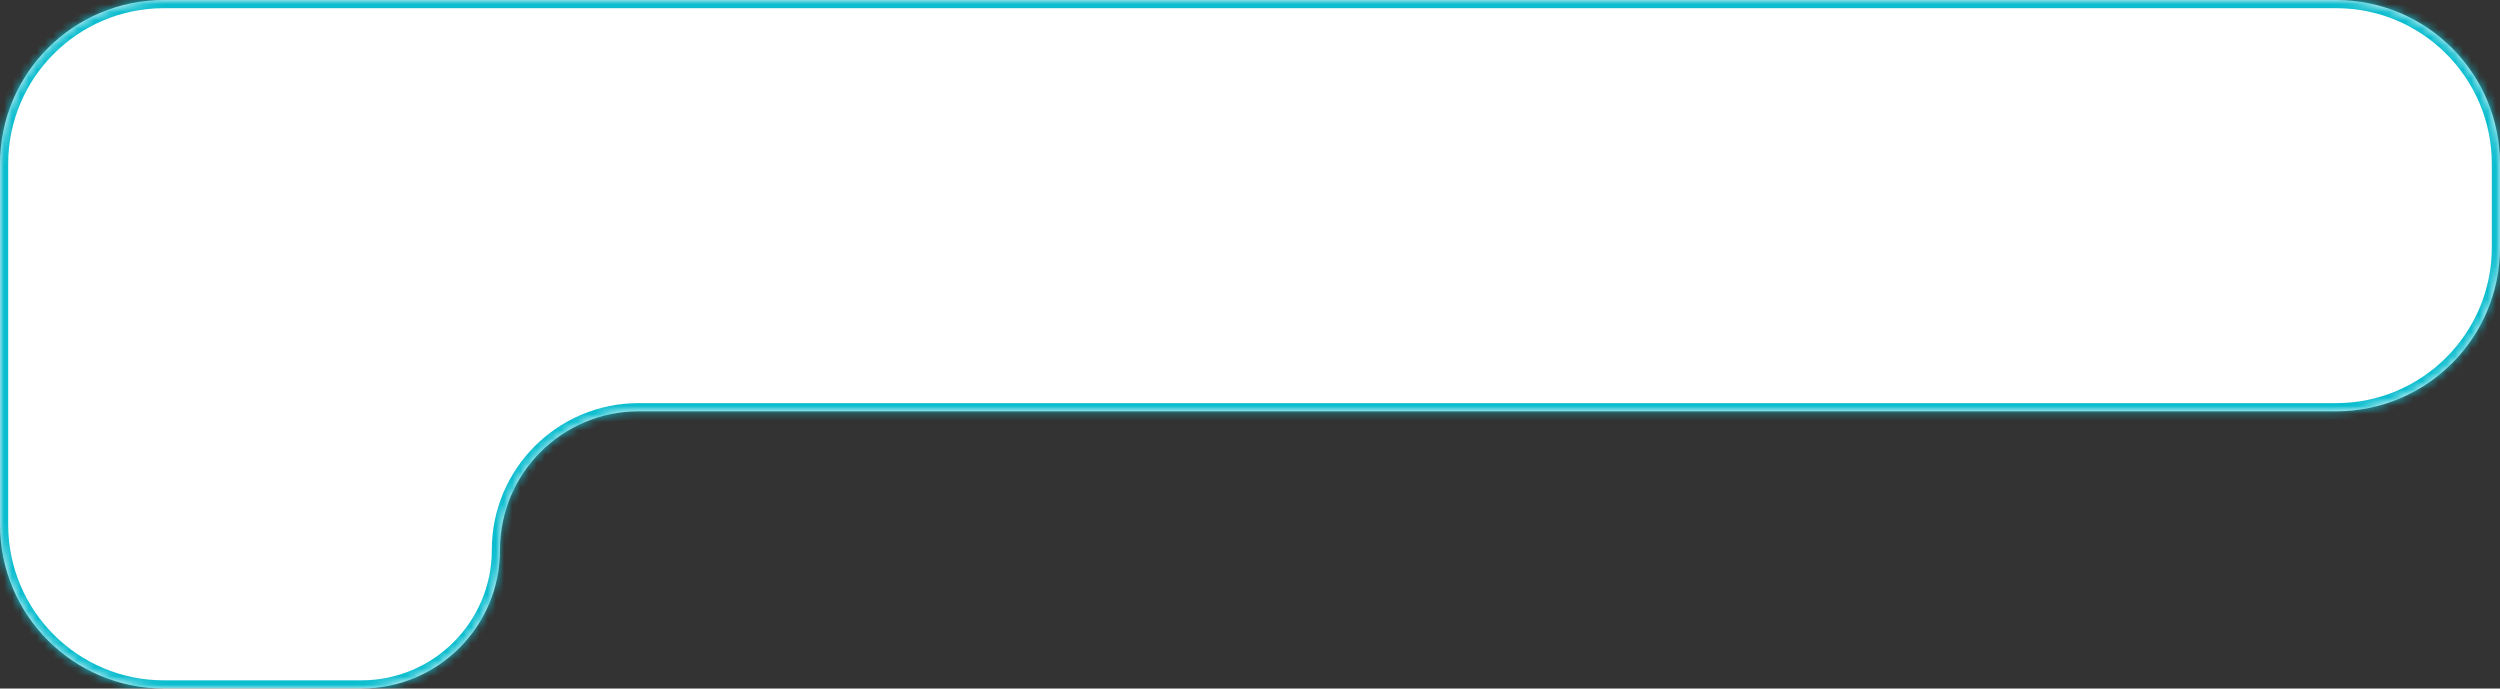 <?xml version="1.0" encoding="UTF-8"?> <svg xmlns="http://www.w3.org/2000/svg" width="305" height="84" viewBox="0 0 305 84" fill="none"><rect x="0" y="0" width="305" height="84" fill="#333333" stroke="none"/><mask id="path-1-inside-1_467_5" fill="white"><path d="M0 64C0 75.046 8.954 84 20 84H44.091C53.429 84 61 76.43 61 67.091C61 57.752 68.57 50.182 77.909 50.182H285C296.046 50.182 305 41.227 305 30.182V20C305 8.954 296.046 0 285 0H20C8.954 0 0 8.954 0 20V64Z"></path></mask><path d="M0 64C0 75.046 8.954 84 20 84H44.091C53.429 84 61 76.43 61 67.091C61 57.752 68.57 50.182 77.909 50.182H285C296.046 50.182 305 41.227 305 30.182V20C305 8.954 296.046 0 285 0H20C8.954 0 0 8.954 0 20V64Z" fill="white"></path><path d="M20 84V83H44.091V84V85H20V84ZM77.909 50.182V49.182H285V50.182V51.182H77.909V50.182ZM305 30.182H304V20H305H306V30.182H305ZM285 0V1H20V0V-1H285V0ZM0 20H1V64H0H-1V20H0ZM20 0V1C9.507 1 1 9.507 1 20H0H-1C-1 8.402 8.402 -1 20 -1V0ZM305 20H304C304 9.507 295.493 1 285 1V0V-1C296.598 -1 306 8.402 306 20H305ZM285 50.182V49.182C295.493 49.182 304 40.675 304 30.182H305H306C306 41.78 296.598 51.182 285 51.182V50.182ZM61 67.091H60C60 57.2 68.018 49.182 77.909 49.182V50.182V51.182C69.123 51.182 62 58.304 62 67.091H61ZM44.091 84V83C52.877 83 60 75.877 60 67.091H61H62C62 76.982 53.982 85 44.091 85V84ZM20 84V85C8.402 85 -1 75.598 -1 64H0H1C1 74.493 9.507 83 20 83V84Z" fill="#0BBDCF" mask="url(#path-1-inside-1_467_5)"></path></svg> 